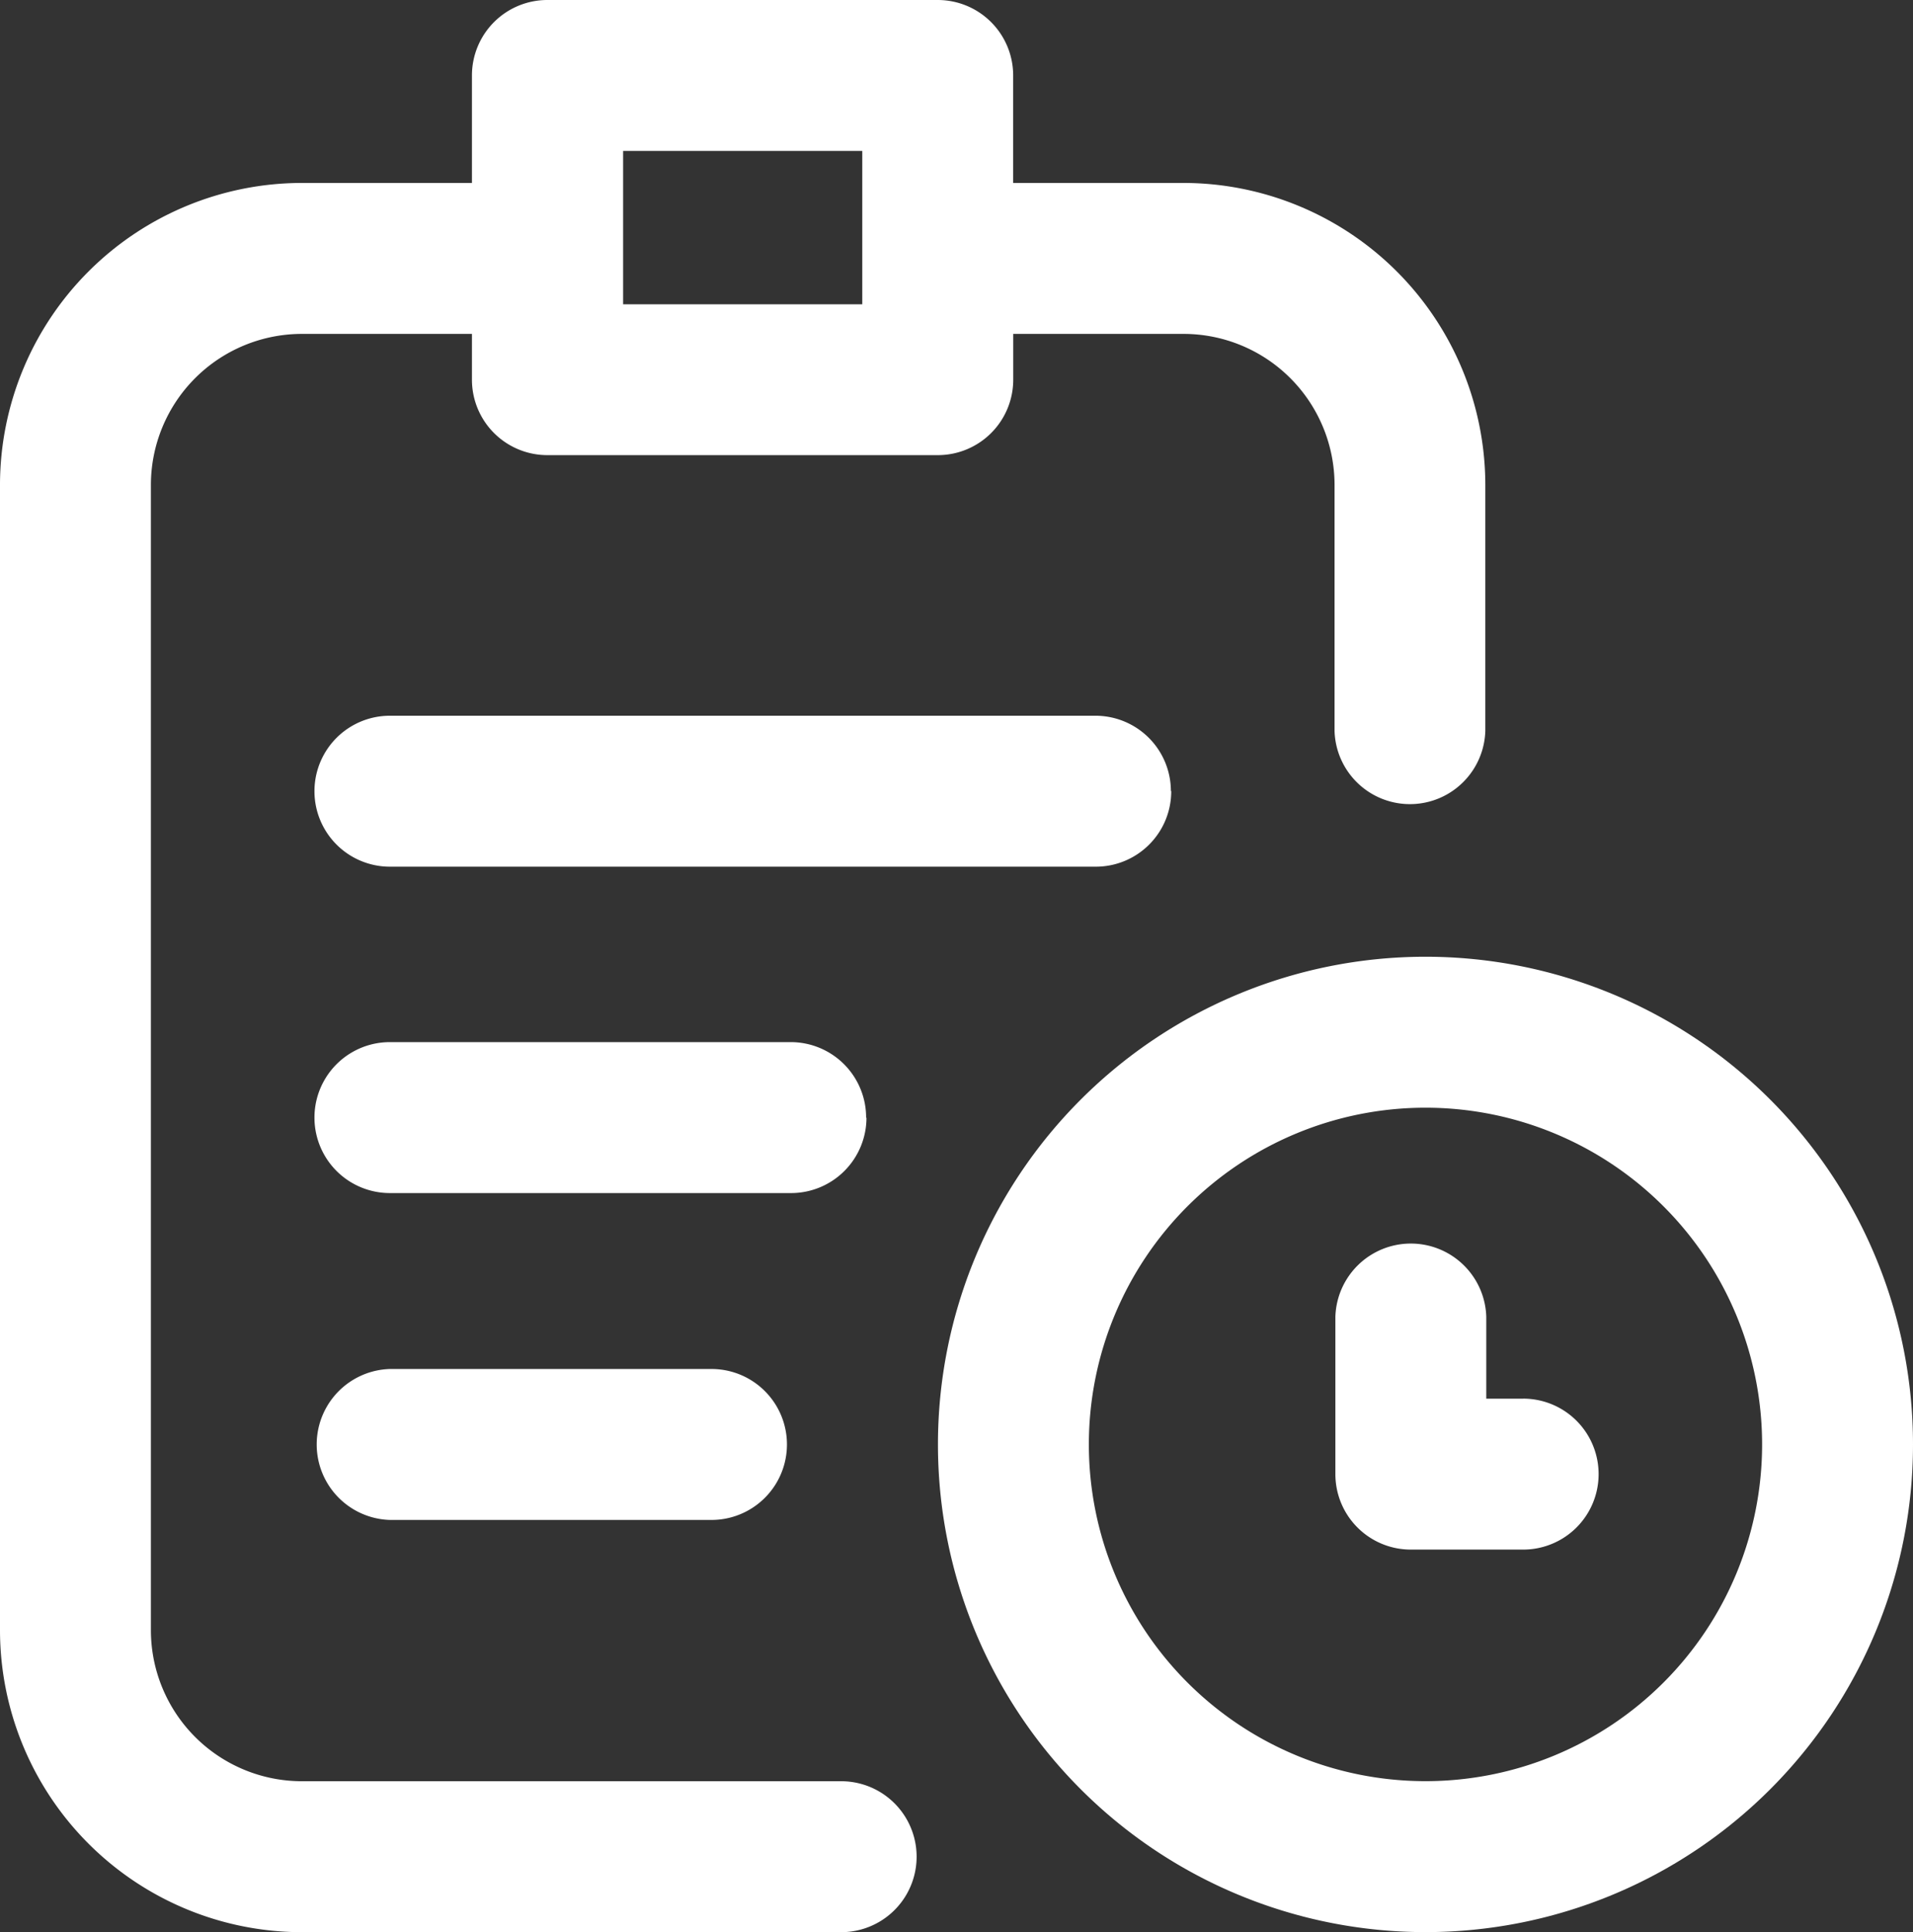 <svg xmlns="http://www.w3.org/2000/svg" width="27.75" height="28.019" viewBox="0 0 27.75 28.019"><rect x="0" y="0" width="27.75" height="28.019" fill="#333333" stroke="none"/><g transform="translate(-2.454)"><path d="M93.825,277.333a1.094,1.094,0,0,0-1.094-1.1H86.917a1.094,1.094,0,1,0,0,2.189H92.73a1.094,1.094,0,0,0,1.1-1.094Z" transform="translate(-78.807 -261.121)" fill="#fff"/><path d="M86.917,362.766a1.095,1.095,0,0,0,0,2.189h4.665a1.094,1.094,0,0,0,0-2.189Z" transform="translate(-78.807 -342.914)" fill="#fff"/><path d="M98.246,190.8a1.094,1.094,0,0,0-1.094-1.094H86.917a1.094,1.094,0,1,0,0,2.189H97.151a1.094,1.094,0,0,0,1.1-1.1Z" transform="translate(-78.807 -179.327)" fill="#fff"/><path d="M14.656,25.83H6.832a2.191,2.191,0,0,1-2.189-2.189V7.031A2.191,2.191,0,0,1,6.832,4.842H9.3v.666A1.094,1.094,0,0,0,10.4,6.6h5.658a1.094,1.094,0,0,0,1.094-1.094V4.842h2.472a2.191,2.191,0,0,1,2.189,2.189V10.6A1.094,1.094,0,0,0,24,10.6V7.031a4.383,4.383,0,0,0-4.378-4.378H17.151V1.094A1.094,1.094,0,0,0,16.057,0H10.4A1.094,1.094,0,0,0,9.3,1.094V2.653H6.832A4.383,4.383,0,0,0,2.454,7.031v16.61a4.383,4.383,0,0,0,4.378,4.378h7.824a1.094,1.094,0,1,0,0-2.189ZM11.493,2.189h3.469V4.413H11.493Z" fill="#fff"/><path d="M258.15,253.532a7.072,7.072,0,1,0,7.072,7.072A7.072,7.072,0,0,0,258.15,253.532Zm0,11.955a4.883,4.883,0,1,1,4.883-4.883A4.883,4.883,0,0,1,258.15,265.487Z" transform="translate(-235.018 -239.658)" fill="#fff"/><path d="M359.148,331.222h-.536v-1.188a1.095,1.095,0,0,0-2.189,0v2.282a1.094,1.094,0,0,0,1.094,1.094h1.63a1.094,1.094,0,0,0,0-2.189Z" transform="translate(-334.598 -310.939)" fill="#fff"/></g></svg>
